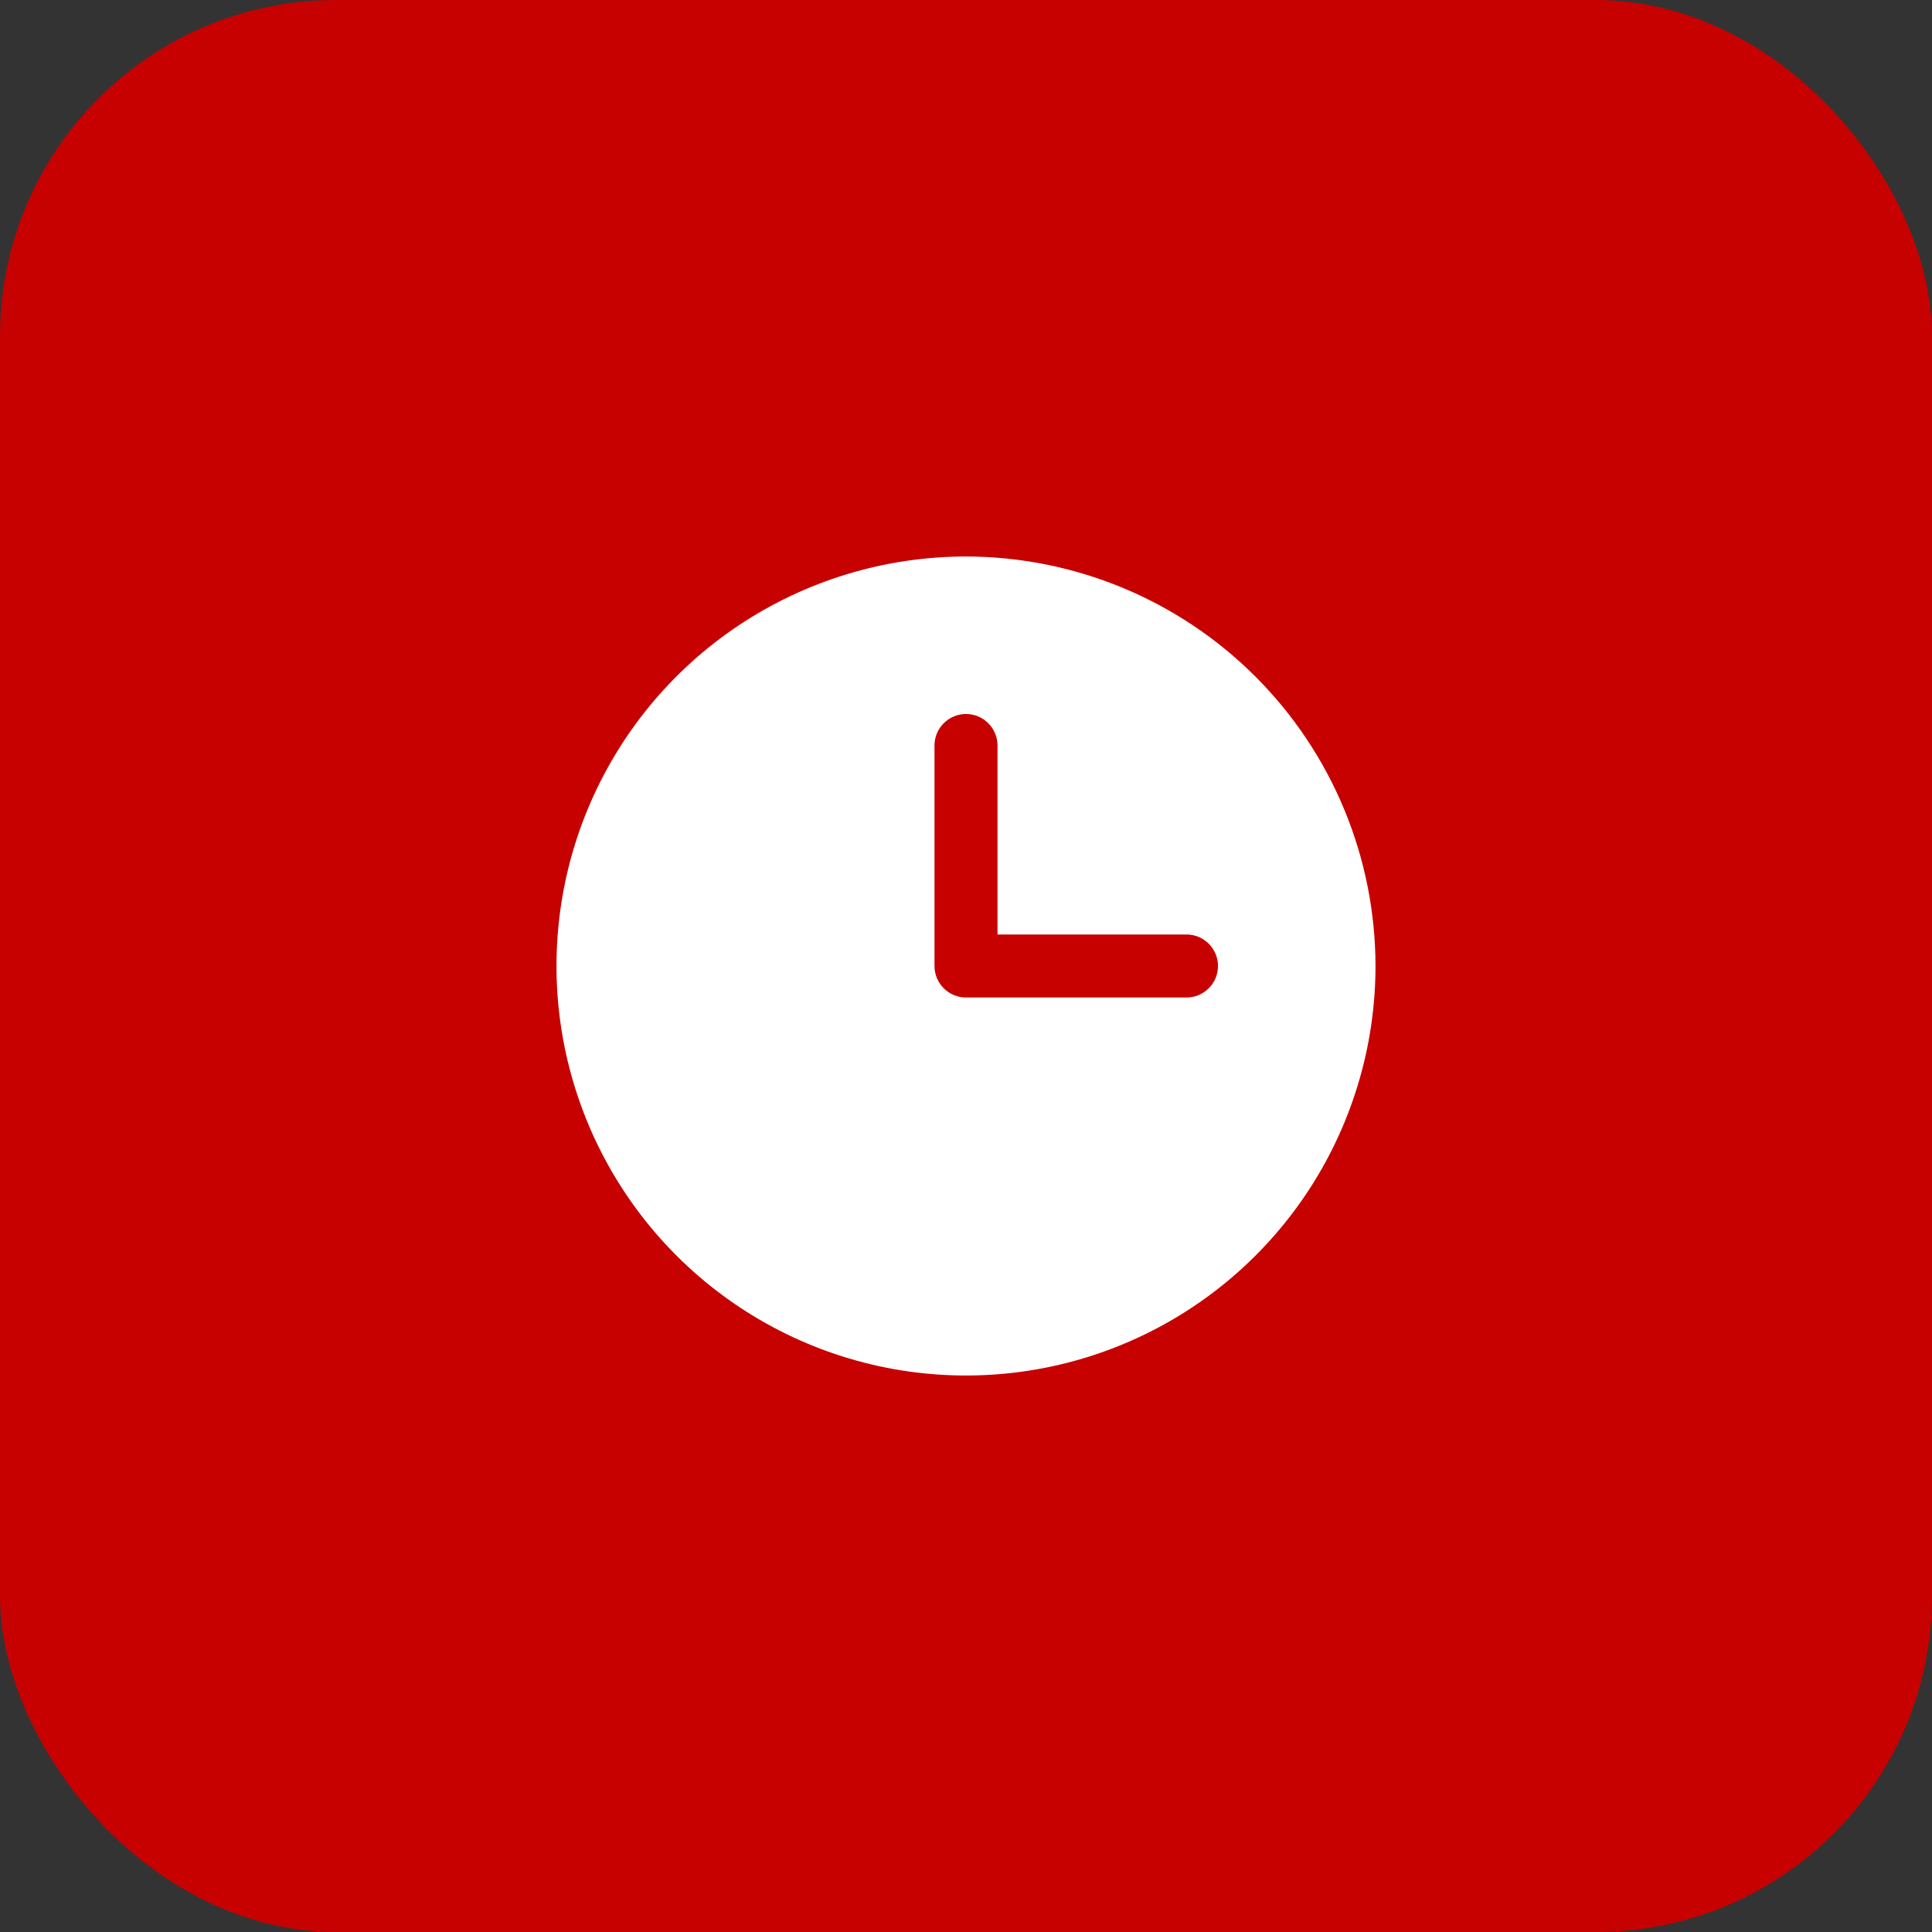 <?xml version="1.0" encoding="UTF-8"?> <svg xmlns="http://www.w3.org/2000/svg" width="46" height="46" viewBox="0 0 46 46" fill="none"><rect x="0" y="0" width="46" height="46" fill="#333333" stroke="none"/><rect width="46" height="46" rx="8" fill="#C70000"></rect><path d="M23 13.25C21.072 13.25 19.187 13.822 17.583 14.893C15.98 15.964 14.73 17.487 13.992 19.269C13.254 21.05 13.061 23.011 13.437 24.902C13.814 26.793 14.742 28.531 16.106 29.894C17.469 31.258 19.207 32.187 21.098 32.563C22.989 32.939 24.95 32.746 26.731 32.008C28.513 31.27 30.035 30.02 31.107 28.417C32.178 26.813 32.75 24.928 32.75 23C32.747 20.415 31.719 17.937 29.891 16.109C28.063 14.281 25.585 13.253 23 13.25ZM28.25 23.75H23C22.801 23.75 22.61 23.671 22.47 23.53C22.329 23.39 22.25 23.199 22.25 23V17.75C22.25 17.551 22.329 17.36 22.47 17.22C22.61 17.079 22.801 17 23 17C23.199 17 23.39 17.079 23.53 17.22C23.671 17.36 23.75 17.551 23.75 17.75V22.25H28.25C28.449 22.25 28.64 22.329 28.78 22.47C28.921 22.61 29 22.801 29 23C29 23.199 28.921 23.39 28.78 23.53C28.64 23.671 28.449 23.75 28.25 23.75Z" fill="white"></path></svg> 